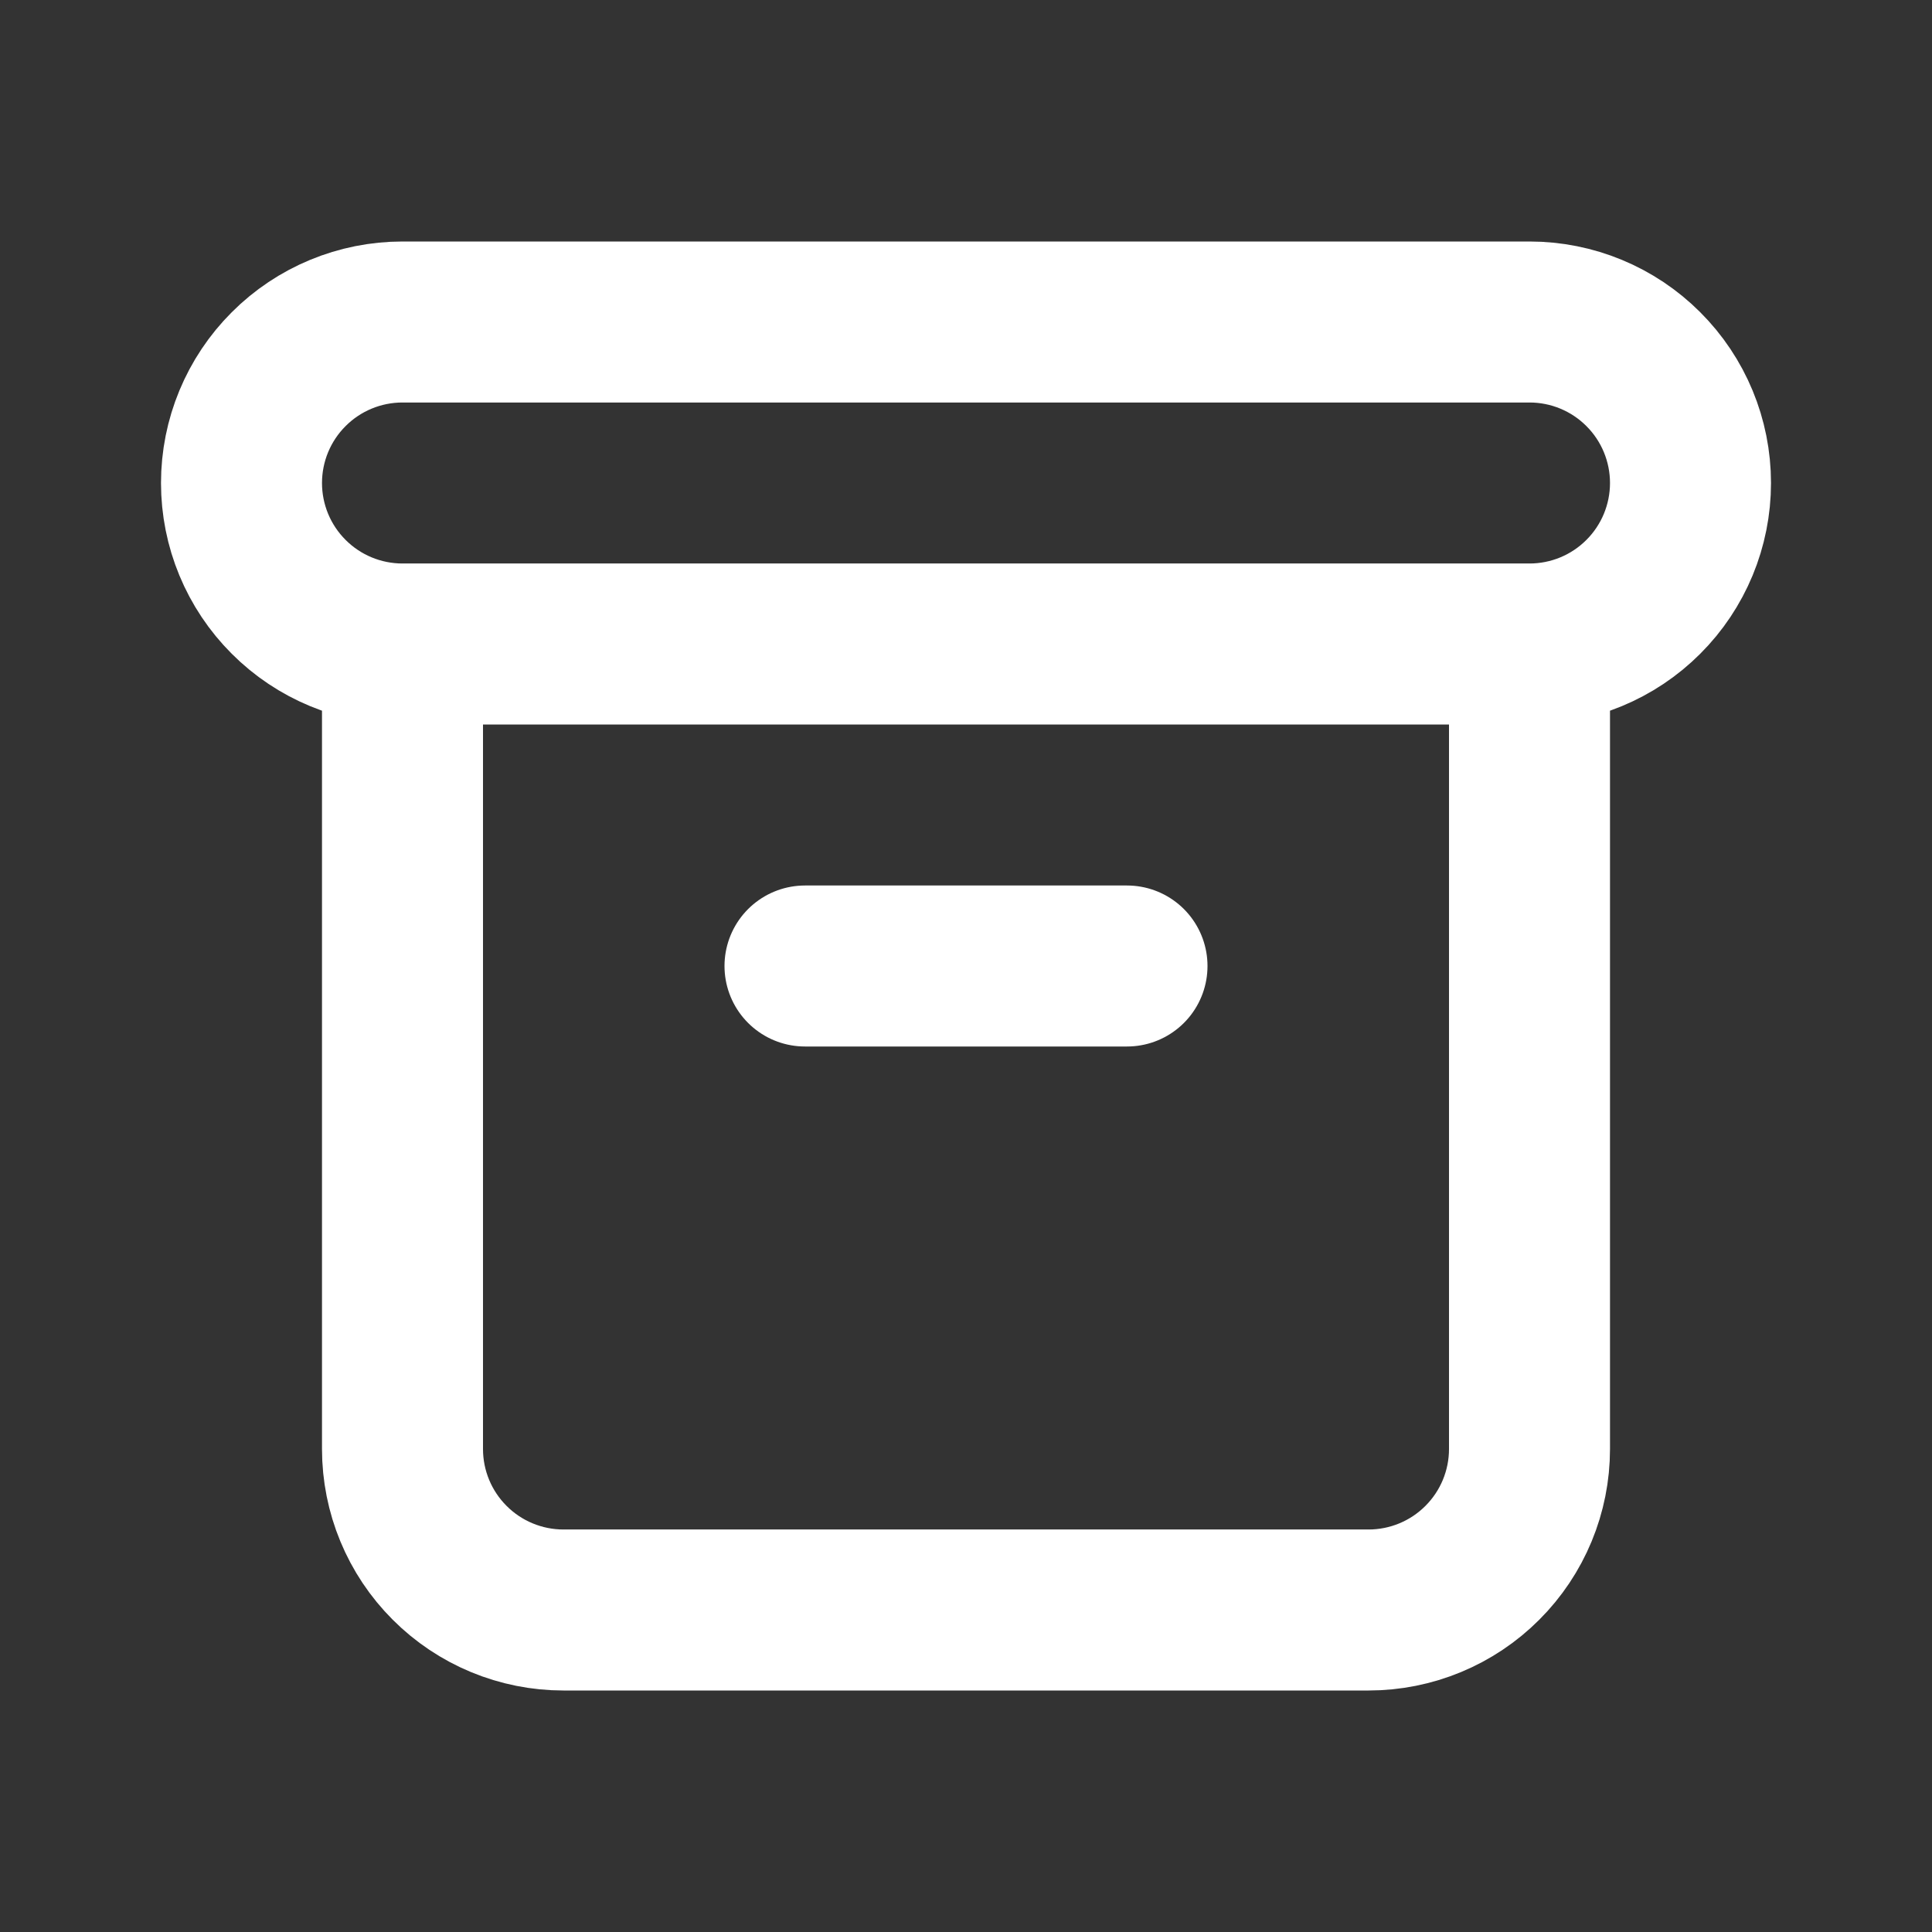 <svg width="36" height="36" viewBox="0 0 36 36" fill="none" xmlns="http://www.w3.org/2000/svg">
<rect x="0" y="0" width="36" height="36" fill="#333333" stroke="none"/>
<g id="tabler:archive">
<path id="Vector" d="M28.5 12C29.296 12 30.059 11.684 30.621 11.121C31.184 10.559 31.5 9.796 31.5 9C31.5 8.204 31.184 7.441 30.621 6.879C30.059 6.316 29.296 6 28.5 6H7.5C6.704 6 5.941 6.316 5.379 6.879C4.816 7.441 4.5 8.204 4.5 9C4.5 9.796 4.816 10.559 5.379 11.121C5.941 11.684 6.704 12 7.5 12M28.5 12H7.5M28.5 12V27C28.5 27.796 28.184 28.559 27.621 29.121C27.059 29.684 26.296 30 25.5 30H10.5C9.704 30 8.941 29.684 8.379 29.121C7.816 28.559 7.5 27.796 7.5 27V12M15 18H21" stroke="white" stroke-width="3" stroke-linecap="round" stroke-linejoin="round"/>
</g>
</svg>
